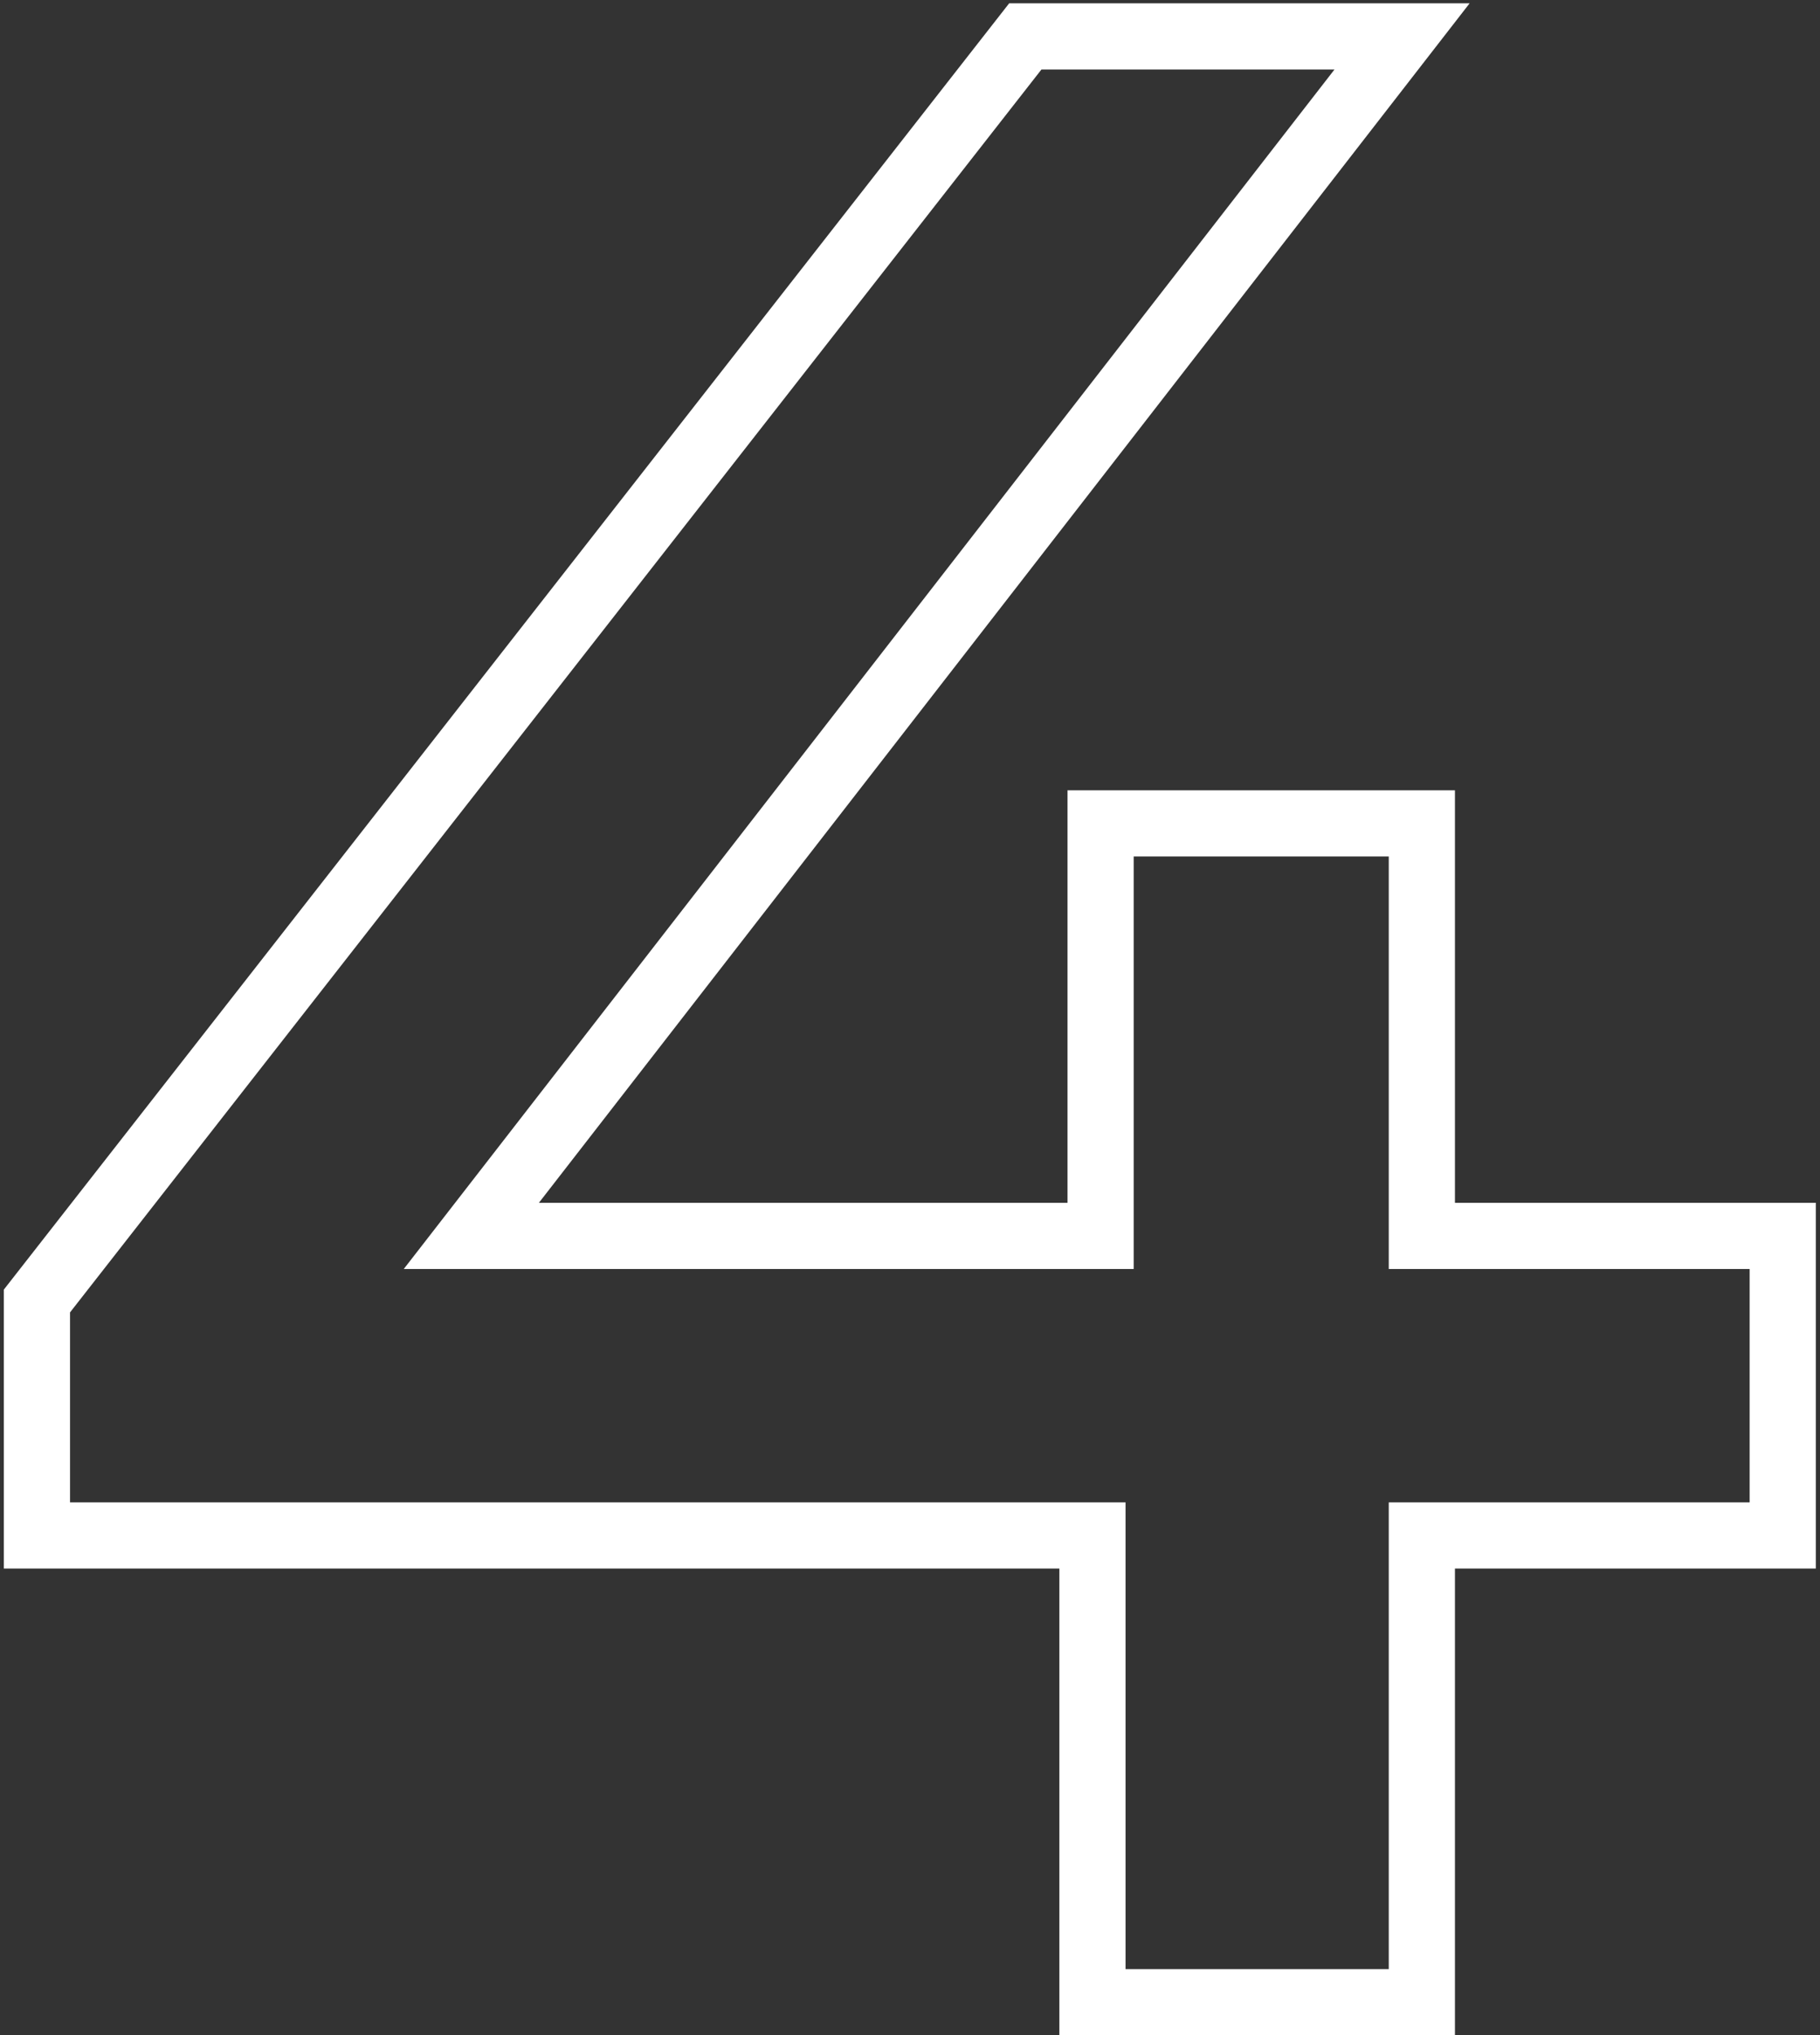 <?xml version="1.0" encoding="UTF-8"?> <svg xmlns="http://www.w3.org/2000/svg" width="110" height="123" viewBox="0 0 110 123" fill="none"><rect x="0" y="0" width="110" height="123" fill="#333333" stroke="none"/> <path fill-rule="evenodd" clip-rule="evenodd" d="M109.748 94.792H87.936V123H64.028V94.792H0.232V77.934L60.994 0.2H88.823L32.571 72.688H64.52V47.76H87.936V72.688H109.748V94.792ZM83.936 76.688V51.76H68.52V76.688H24.404L80.656 4.2H62.944L4.232 79.312V90.792H68.028V119H83.936V90.792H105.748V76.688H83.936Z" fill="white"></path> </svg> 